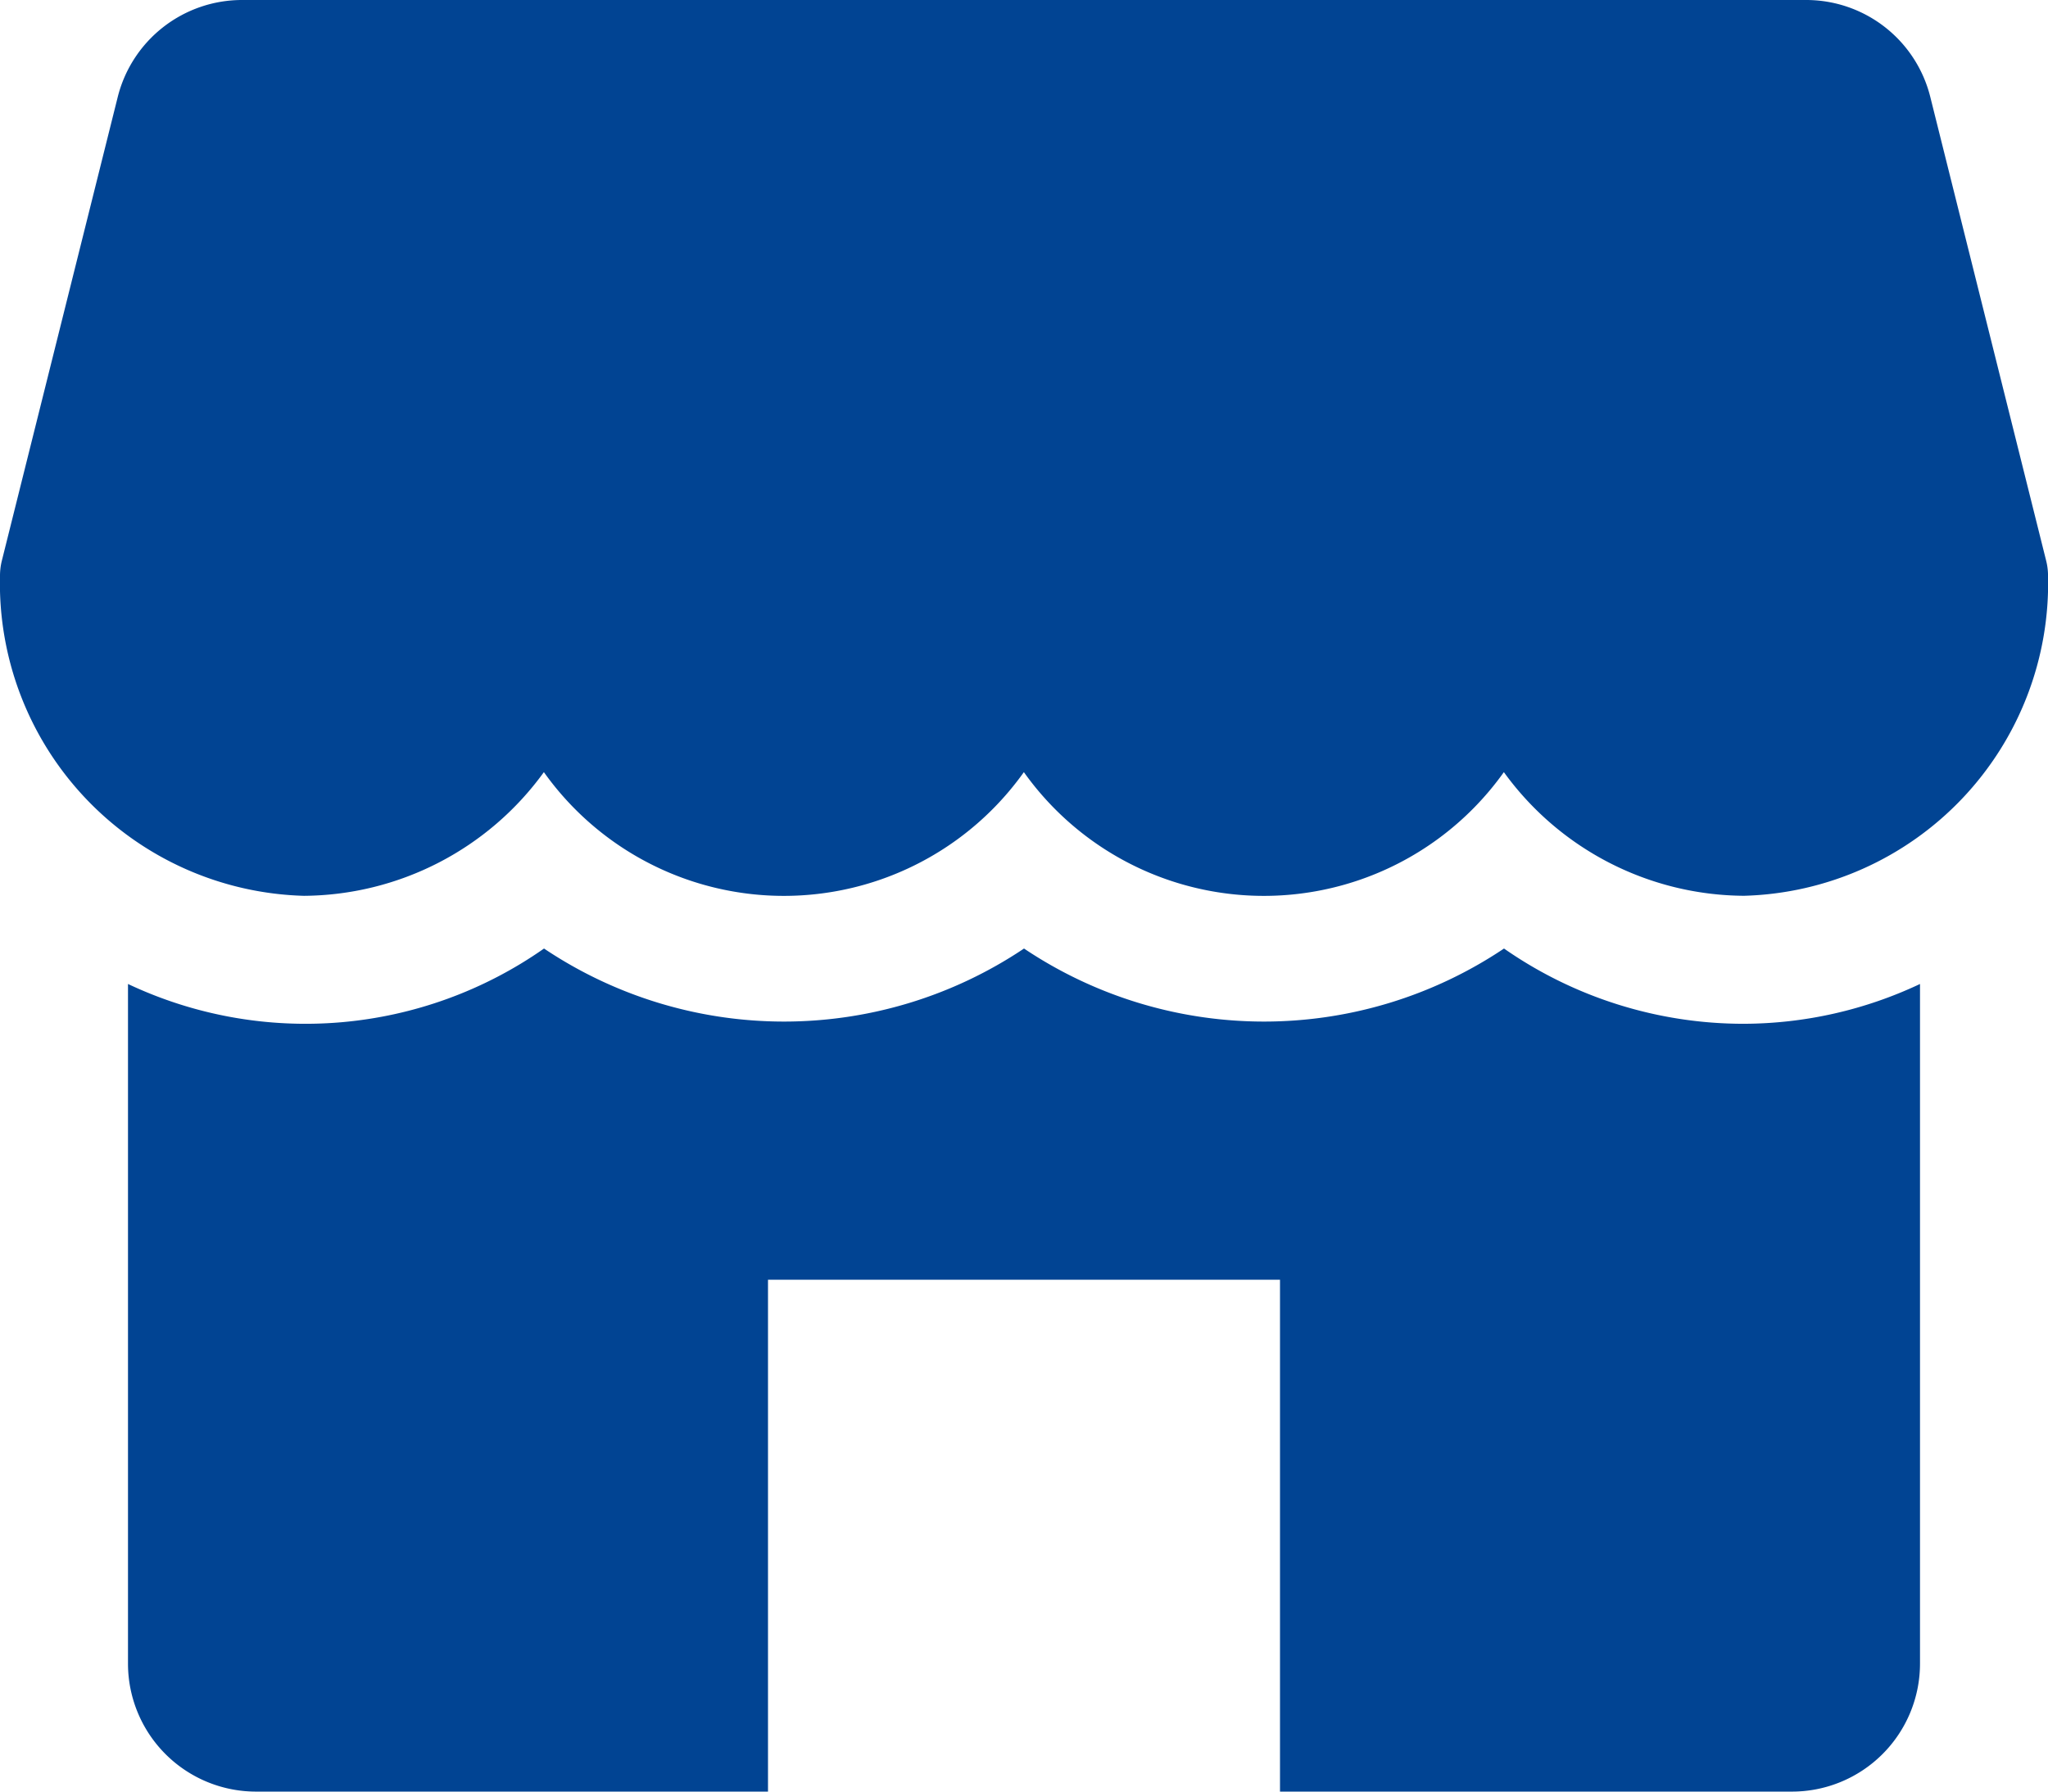 <?xml version="1.0" encoding="UTF-8"?>
<svg xmlns="http://www.w3.org/2000/svg" width="56.483" height="49.423" viewBox="0 0 56.483 49.423">
  <defs>
    <style>.a{fill:#014493;}</style>
  </defs>
  <g transform="translate(0 -32)">
    <g transform="translate(0 32)">
      <path class="a" d="M56.43,47.459,53.236,34.672A3.528,3.528,0,0,0,49.811,32H6.676a3.535,3.535,0,0,0-3.428,2.672L.053,47.459A1.727,1.727,0,0,0,0,47.886a8.623,8.623,0,0,0,8.384,8.826A8.238,8.238,0,0,0,15,53.3a8.124,8.124,0,0,0,13.238,0,8.124,8.124,0,0,0,13.238,0A8.233,8.233,0,0,0,48.1,56.711a8.623,8.623,0,0,0,8.384-8.826A1.727,1.727,0,0,0,56.43,47.459Z" transform="translate(0 -32)"></path>
    </g>
    <g transform="translate(3.53 58.166)">
      <path class="a" d="M76.569,271.26a11.55,11.55,0,0,1-6.619-2.076,11.88,11.88,0,0,1-13.238,0,11.88,11.88,0,0,1-13.238,0A11.46,11.46,0,0,1,32,270.162v18.749a3.532,3.532,0,0,0,3.53,3.53H49.651V278.32H63.772v14.121H77.893a3.532,3.532,0,0,0,3.53-3.53V270.162A11.453,11.453,0,0,1,76.569,271.26Z" transform="translate(-32 -269.184)"></path>
    </g>
  </g>
</svg>
